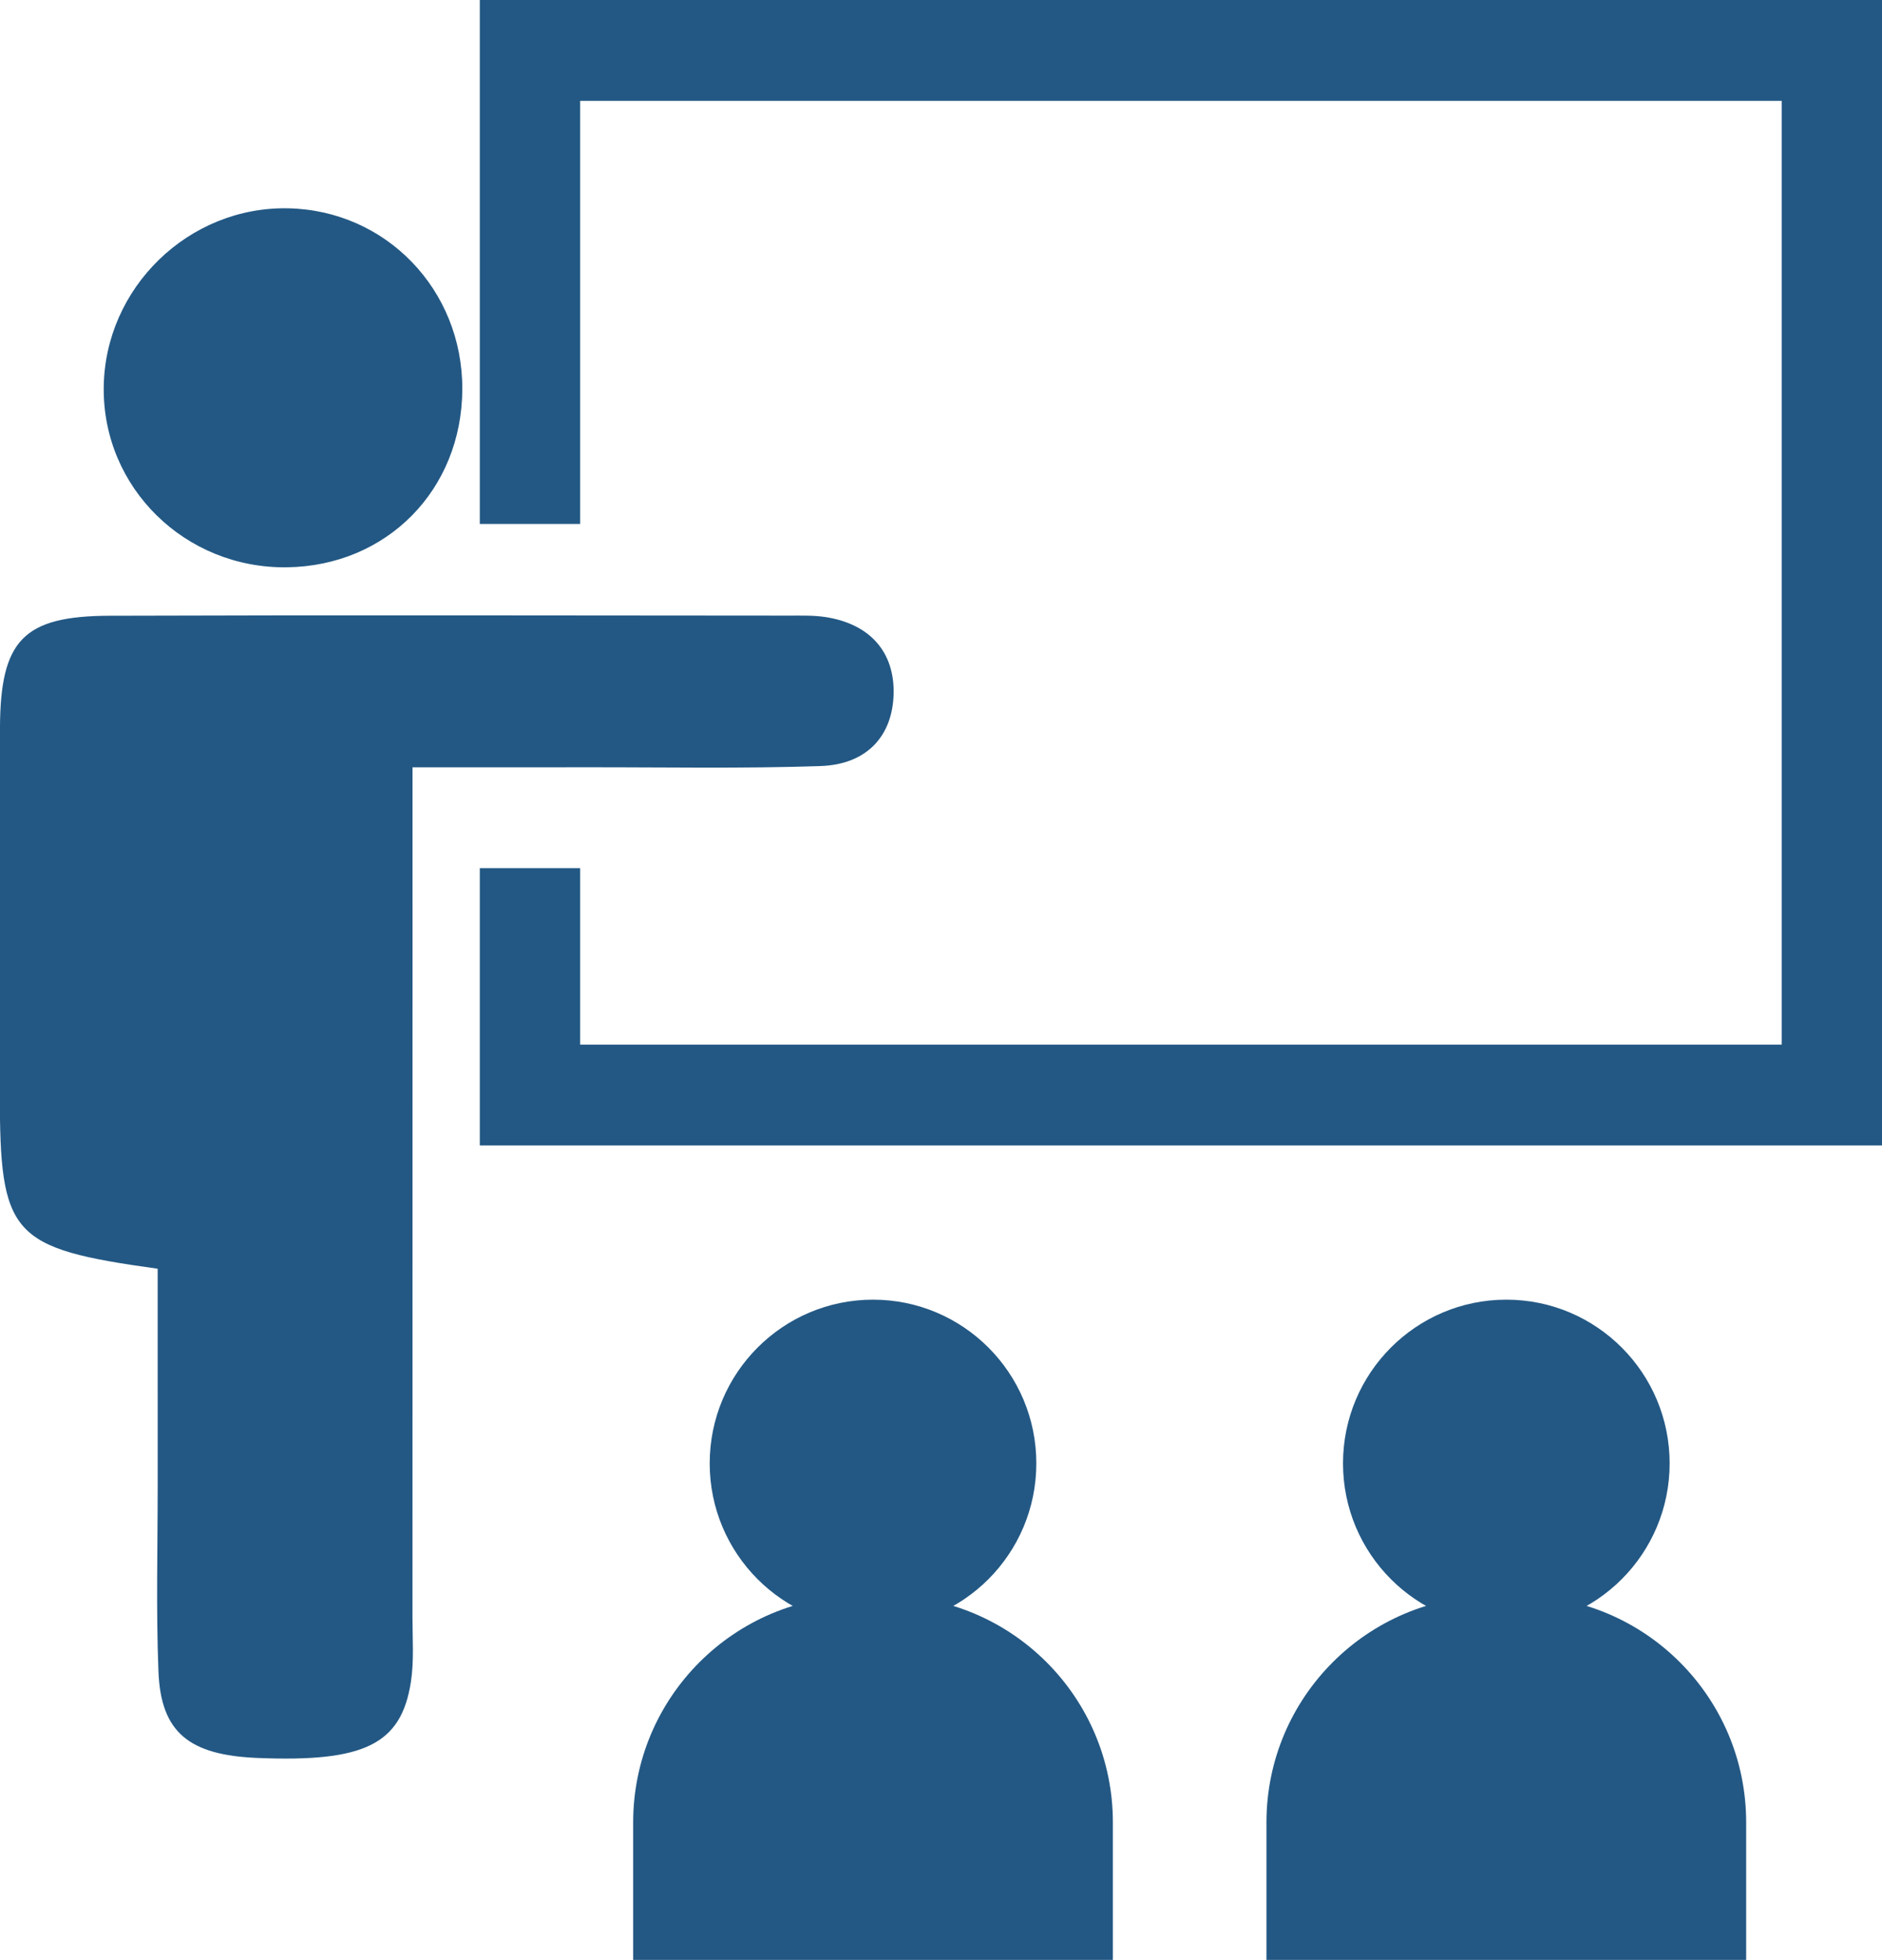 <?xml version="1.0" encoding="utf-8"?>
<!-- Generator: Adobe Illustrator 24.0.0, SVG Export Plug-In . SVG Version: 6.00 Build 0)  -->
<svg version="1.1" id="Capa_1" xmlns="http://www.w3.org/2000/svg" xmlns:xlink="http://www.w3.org/1999/xlink" x="0px" y="0px"
	 viewBox="0 0 859 894" style="enable-background:new 0 0 859 894;" xml:space="preserve">
<style type="text/css">
	.st0{fill:#235884;}
	.st1{fill:#383838;}
</style>
<path class="st0" d="M-457.62-1166h-417.77c-12.89,0-23.34,10.45-23.34,23.34v847.32c0,12.89,10.45,23.34,23.34,23.34h417.77
	c12.89,0,23.34-10.45,23.34-23.34v-847.32C-434.28-1155.55-444.73-1166-457.62-1166z M-717.11-1123.12c0-2.76,2.24-5,5-5h128.04
	c2.76,0,5,2.24,5,5v14.54c0,2.76-2.24,5-5,5h-128.04c-2.76,0-5-2.24-5-5V-1123.12z M-741.65-1128.12c6.78,0,12.27,5.49,12.27,12.27
	s-5.49,12.27-12.27,12.27s-12.27-5.49-12.27-12.27S-748.43-1128.12-741.65-1128.12z M-666.5-302.53
	c-16.86,0-30.53-13.67-30.53-30.53s13.67-30.53,30.53-30.53s30.53,13.67,30.53,30.53S-649.64-302.53-666.5-302.53z M-480.07-391.93
	h-372.86v-684.67h372.86V-391.93z"/>
<g>
	<circle class="st1" cx="-1491.72" cy="-1607" r="5"/>
	<path class="st1" d="M-1430.47-1602h-46.25c-2.76,0-5-2.24-5-5l0,0c0-2.76,2.24-5,5-5h46.25c2.76,0,5,2.24,5,5l0,0
		C-1425.47-1604.24-1427.71-1602-1430.47-1602z"/>
</g>
<path class="st0" d="M1969.16-1095.81h-803.32c-15.37,0-27.84,12.46-27.84,27.84v534.76c0,15.37,12.46,27.84,27.84,27.84h803.32
	c15.37,0,27.84-12.46,27.84-27.84v-534.76C1997-1083.35,1984.54-1095.81,1969.16-1095.81z M1567.5-550.48
	c-14.15,0-25.63-11.47-25.63-25.63c0-14.15,11.47-25.63,25.63-25.63s25.63,11.47,25.63,25.63
	C1593.13-561.95,1581.65-550.48,1567.5-550.48z M1942.67-665.29h-750.34v-368.73c0-5.82,4.72-10.54,10.54-10.54h729.26
	c5.82,0,10.54,4.72,10.54,10.54V-665.29z"/>
<rect x="1507.02" y="-540.23" class="st0" width="120.96" height="198.86"/>
<path class="st0" d="M1863.74-332h-592.48v-9.37c0-12.5,10.13-22.63,22.63-22.63h547.22c12.5,0,22.63,10.13,22.63,22.63V-332z"/>
<g>
	<g>
		<ellipse class="st0" cx="398.47" cy="667.51" rx="74.54" ry="74.67"/>
		<path class="st0" d="M507.95,894H289v-62.74c0-57.04,46.24-103.29,103.29-103.29h12.37c57.04,0,103.29,46.24,103.29,103.29V894z"
			/>
	</g>
	<g>
		<ellipse class="st0" cx="687.53" cy="667.51" rx="74.54" ry="74.67"/>
		<path class="st0" d="M797,894H578.05v-62.74c0-57.04,46.24-103.29,103.29-103.29h12.37c57.04,0,103.29,46.24,103.29,103.29V894z"
			/>
	</g>
</g>
<path class="st0" d="M71.96,578.73C4.8,569.42-0.07,563.64-0.08,498.56c-0.01-55.54-0.2-111.08,0.07-166.62
	c0.2-39.93,10.64-50.94,50.07-51.07c103.45-0.35,206.91-0.11,310.36-0.06c5.44,0,10.95-0.16,16.29,0.65
	c20.41,3.11,31.68,16.03,31.16,35.19c-0.51,19-12.15,32.05-33.29,32.78c-35.9,1.24-71.86,0.51-107.8,0.57
	c-24.81,0.04-49.61,0.01-78.49,0.01c0,15.19,0,26.8,0,38.41c0,116.52,0.01,233.04-0.02,349.56c0,9.79,0.76,19.76-0.74,29.35
	c-4.46,28.46-21.36,36.54-69.97,34.56c-31.24-1.27-44.12-11.62-45.23-39.31c-1.13-28.27-0.35-56.62-0.36-84.93
	C71.95,645.17,71.96,612.67,71.96,578.73z"/>
<path class="st0" d="M211.01,177.52c-0.16,45.91-34.46,80.69-80.12,81.25c-46.39,0.58-83.95-36.24-83.55-81.9
	c0.4-45.58,38.72-82.82,84.24-81.85C176.25,95.96,211.16,132.23,211.01,177.52z"/>
<polygon class="st0" points="219,0 219,239 264.79,239 264.79,46 813.21,46 813.21,476.5 264.79,476.5 264.79,396 219,396 
	219,522.5 859,522.5 859,0 "/>
<path class="st0" d="M1679.88-773.8l-49.18-92.56l-47.34-89.1c-6.75-12.71-24.97-12.71-31.72,0l-47.34,89.1l-49.18,92.56
	c-6.35,11.96,2.31,26.38,15.86,26.38h96.52h96.52C1677.56-747.42,1686.23-761.84,1679.88-773.8z M1567.5-775.55
	c-6.35,0-11.5-5.15-11.5-11.5s5.15-11.5,11.5-11.5s11.5,5.15,11.5,11.5S1573.85-775.55,1567.5-775.55z M1579-811.13
	c0,2.77-2.25,5.02-5.02,5.02h-12.96c-2.77,0-5.02-2.25-5.02-5.02v-93.46c0-2.77,2.25-5.02,5.02-5.02h12.96
	c2.77,0,5.02,2.25,5.02,5.02V-811.13z"/>
</svg>

